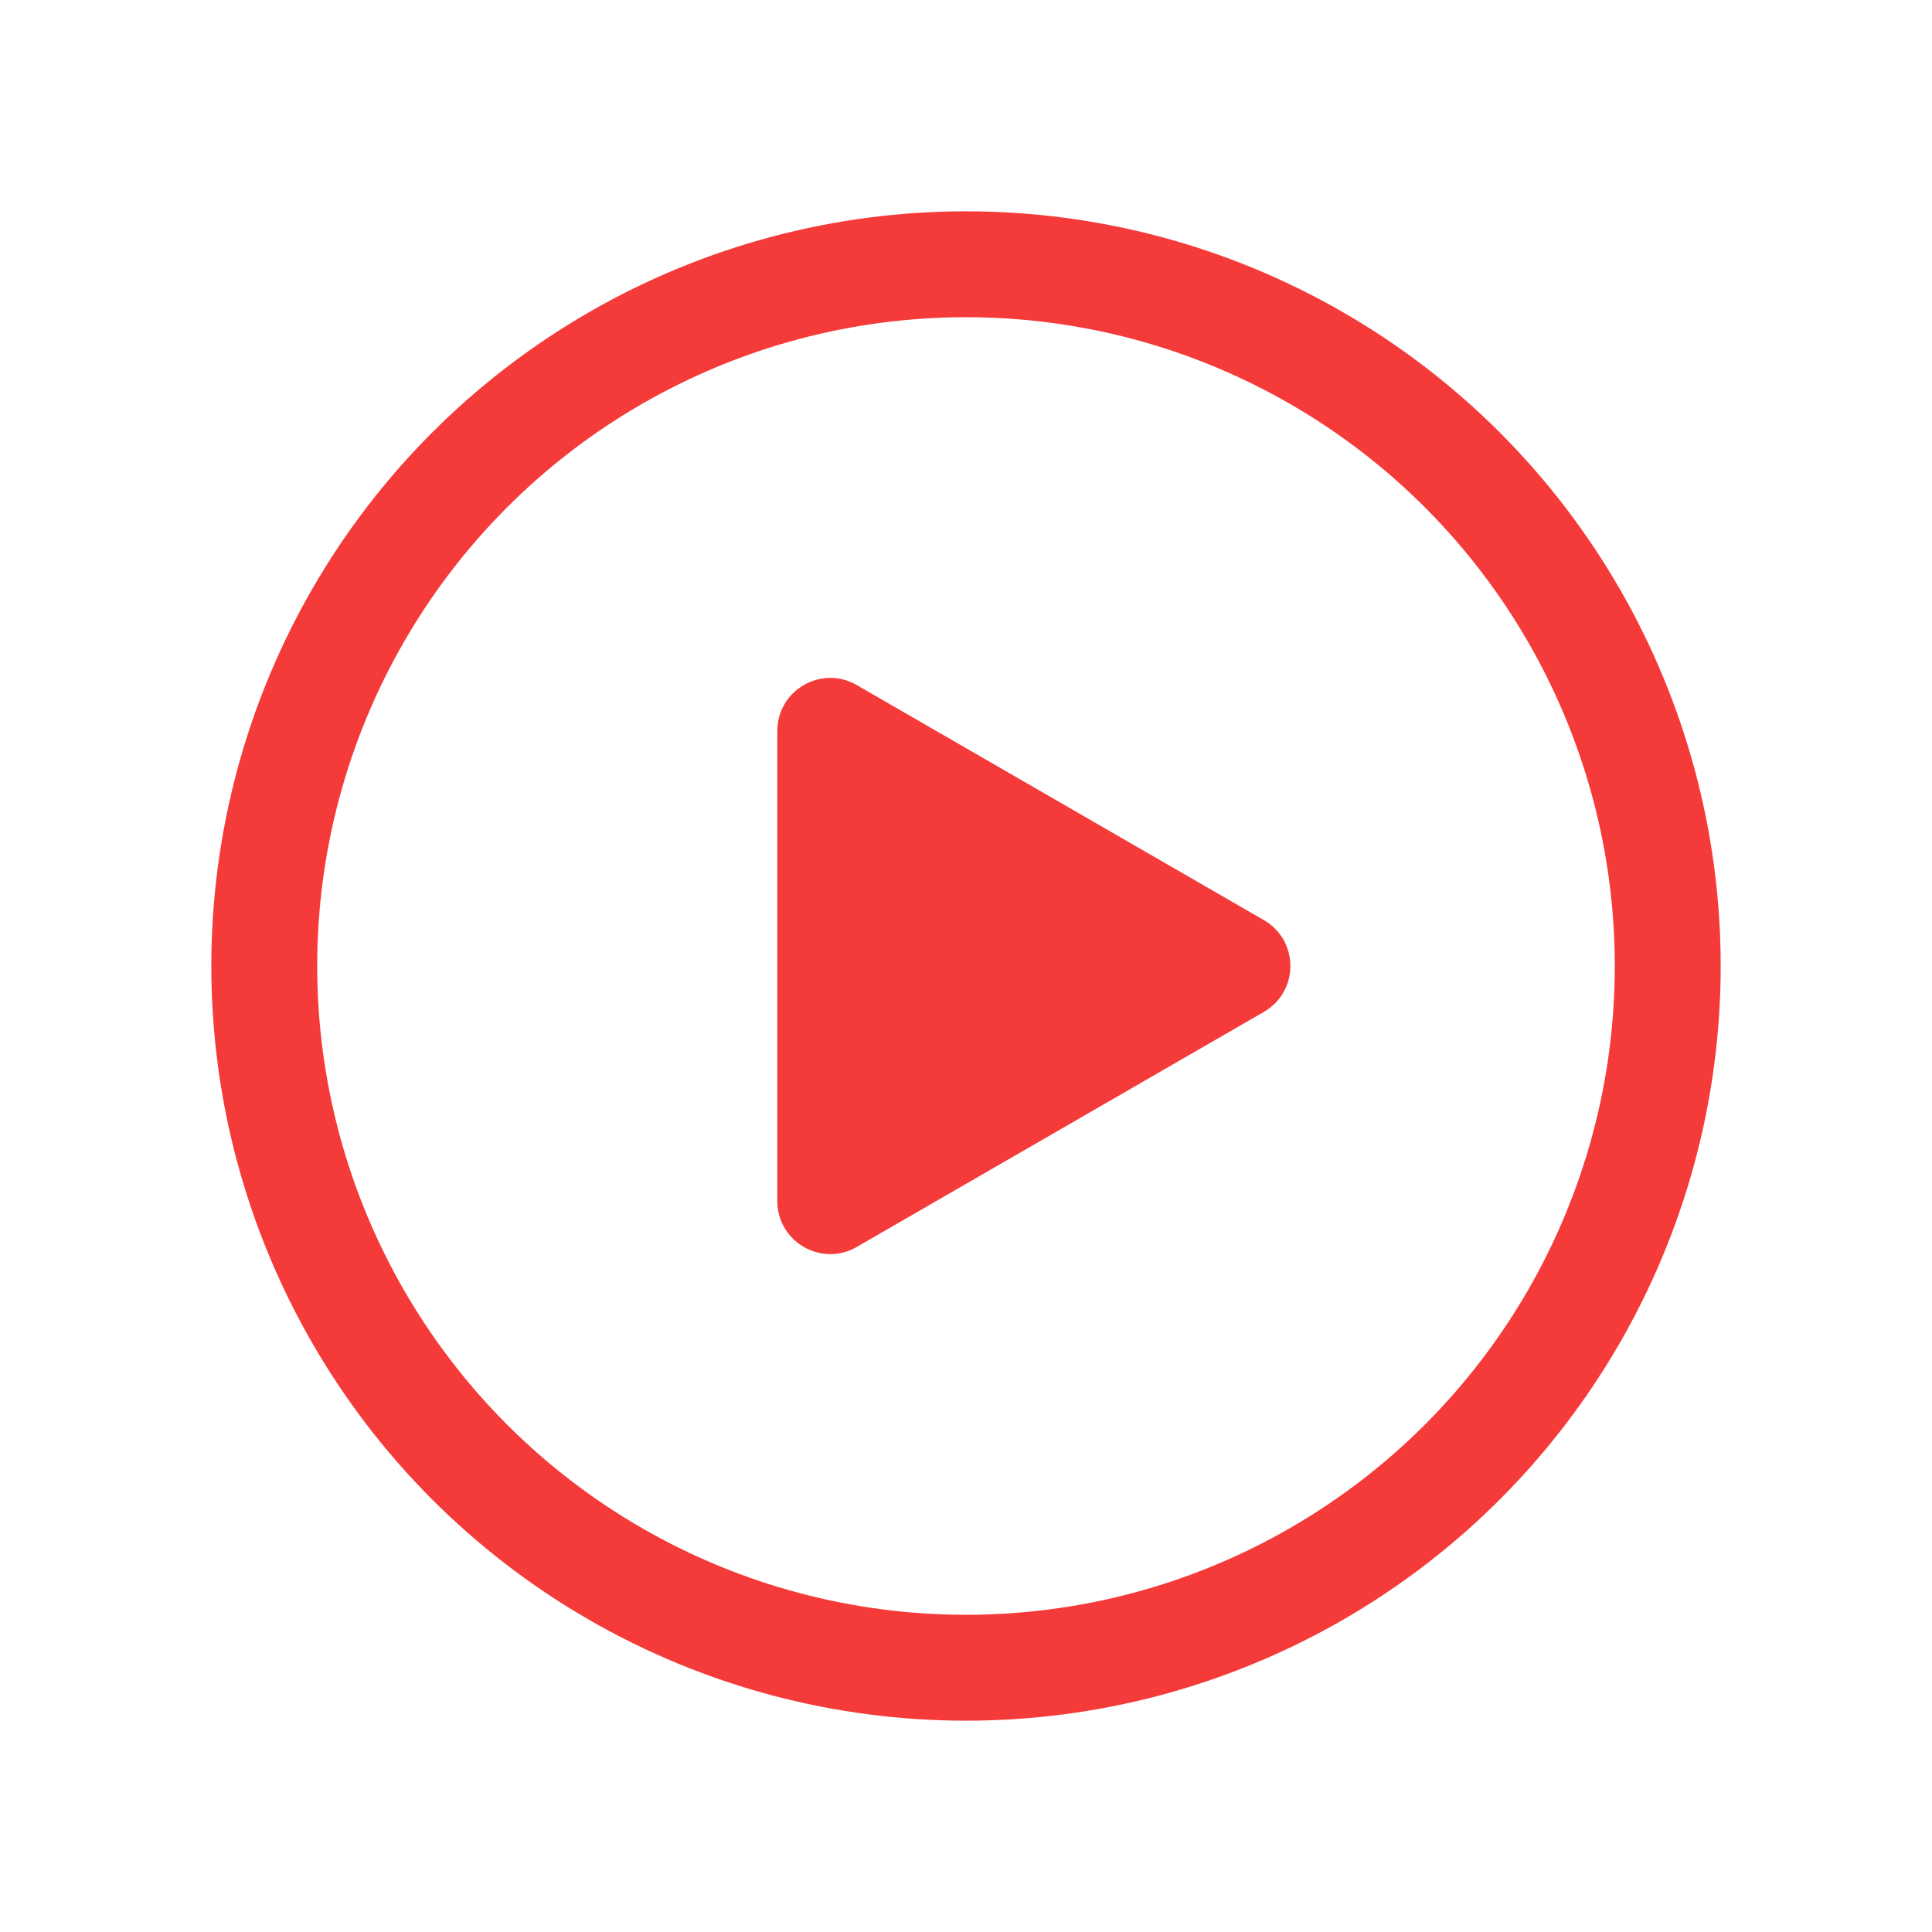 <svg width="32" height="32" viewBox="0 0 32 32" fill="none" xmlns="http://www.w3.org/2000/svg">
<circle cx="16" cy="16" r="11.623" stroke="#F53A3A" stroke-width="1.754"/>
<path d="M20.934 16.76C21.519 16.422 21.519 15.578 20.934 15.24L14.191 11.347C13.606 11.009 12.875 11.431 12.875 12.107L12.875 19.893C12.875 20.569 13.606 20.991 14.191 20.653L20.934 16.76Z" fill="#F53A3A"/>
</svg>
